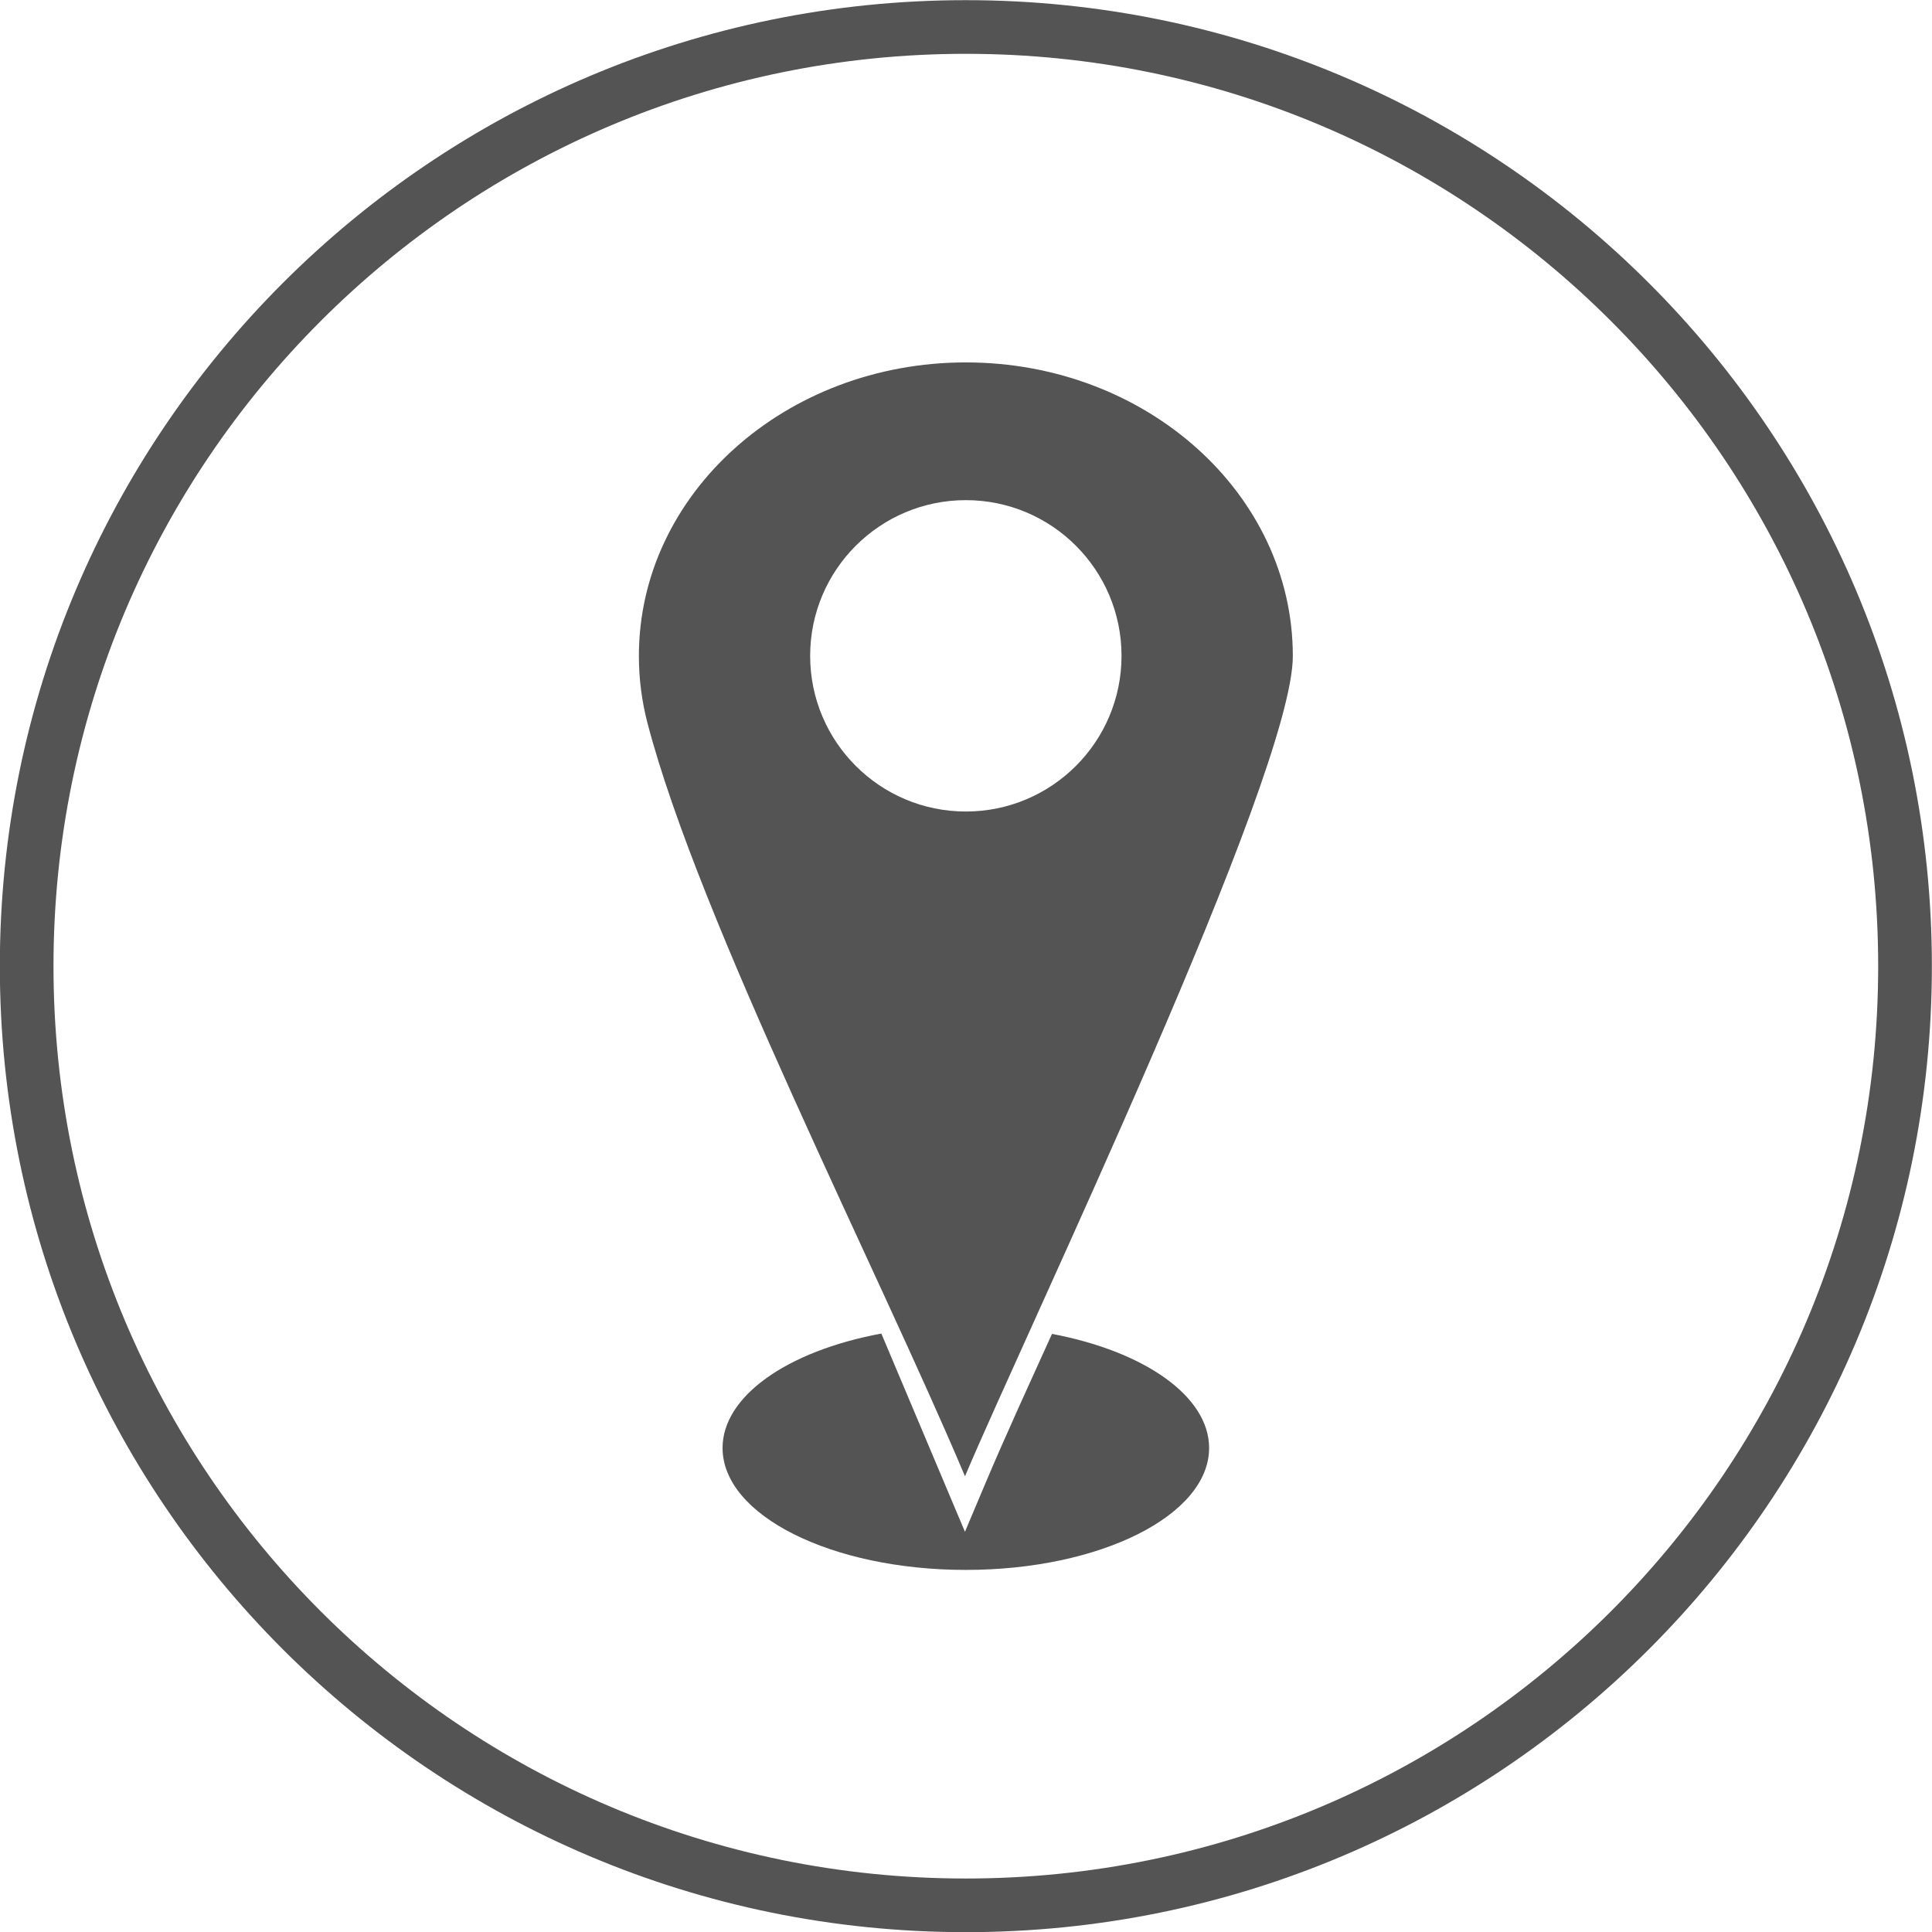 <?xml version="1.0" encoding="UTF-8" standalone="no"?><svg xmlns="http://www.w3.org/2000/svg" xmlns:xlink="http://www.w3.org/1999/xlink" fill="#545454" height="480" preserveAspectRatio="xMidYMid meet" version="1" viewBox="6.3 6.7 480.0 480.0" width="480" zoomAndPan="magnify"><g><g id="change1_2"><path d="M246.26,6.74c66.27,0,126.27,26.86,169.71,70.29s70.3,103.43,70.3,169.71c0,66.27-26.86,126.27-70.3,169.71 s-103.43,70.29-169.71,70.29c-66.27,0-126.27-26.86-169.71-70.29S6.26,313.01,6.26,246.74c0-66.27,26.86-126.27,70.29-169.71 S179.99,6.74,246.26,6.74L246.26,6.74z M406.54,86.46c-41.02-41.02-97.68-66.39-160.28-66.39c-62.59,0-119.26,25.37-160.28,66.39 c-41.02,41.02-66.39,97.68-66.39,160.28c0,62.59,25.37,119.26,66.39,160.28c41.02,41.02,97.68,66.39,160.28,66.39 c62.59,0,119.26-25.37,160.28-66.39c41.02-41.02,66.39-97.68,66.39-160.28C472.93,184.15,447.56,127.48,406.54,86.46z"/></g><g clip-rule="evenodd" fill-rule="evenodd" id="change1_1"><path d="M246.26,96.74c44.87,0,81.24,32.66,81.24,72.95c0,29.62-66.21,167.64-81.45,203.79 c-21.64-51.32-66.04-138.04-78.86-187.04l-0.01-0.02h0c-1.4-5.37-2.15-10.97-2.15-16.73C165.02,129.4,201.39,96.74,246.26,96.74 L246.26,96.74z M246.26,130.96c-21.36,0-38.68,17.32-38.68,38.68c0,21.36,17.32,38.68,38.68,38.68 c21.36,0,38.68-17.32,38.68-38.68C284.94,148.28,267.62,130.96,246.26,130.96z"/><path d="M306.7,366.44c0-12.69-15.74-23.92-39.03-28.34c-5.63,12.43-11.39,24.9-16.69,37.46l-4.94,11.71l-4.94-11.71 l-15.83-37.54c-23.52,4.36-39.45,15.65-39.45,28.42c0,16.74,27.06,30.3,60.44,30.3S306.7,383.17,306.7,366.44z"/></g></g></svg>